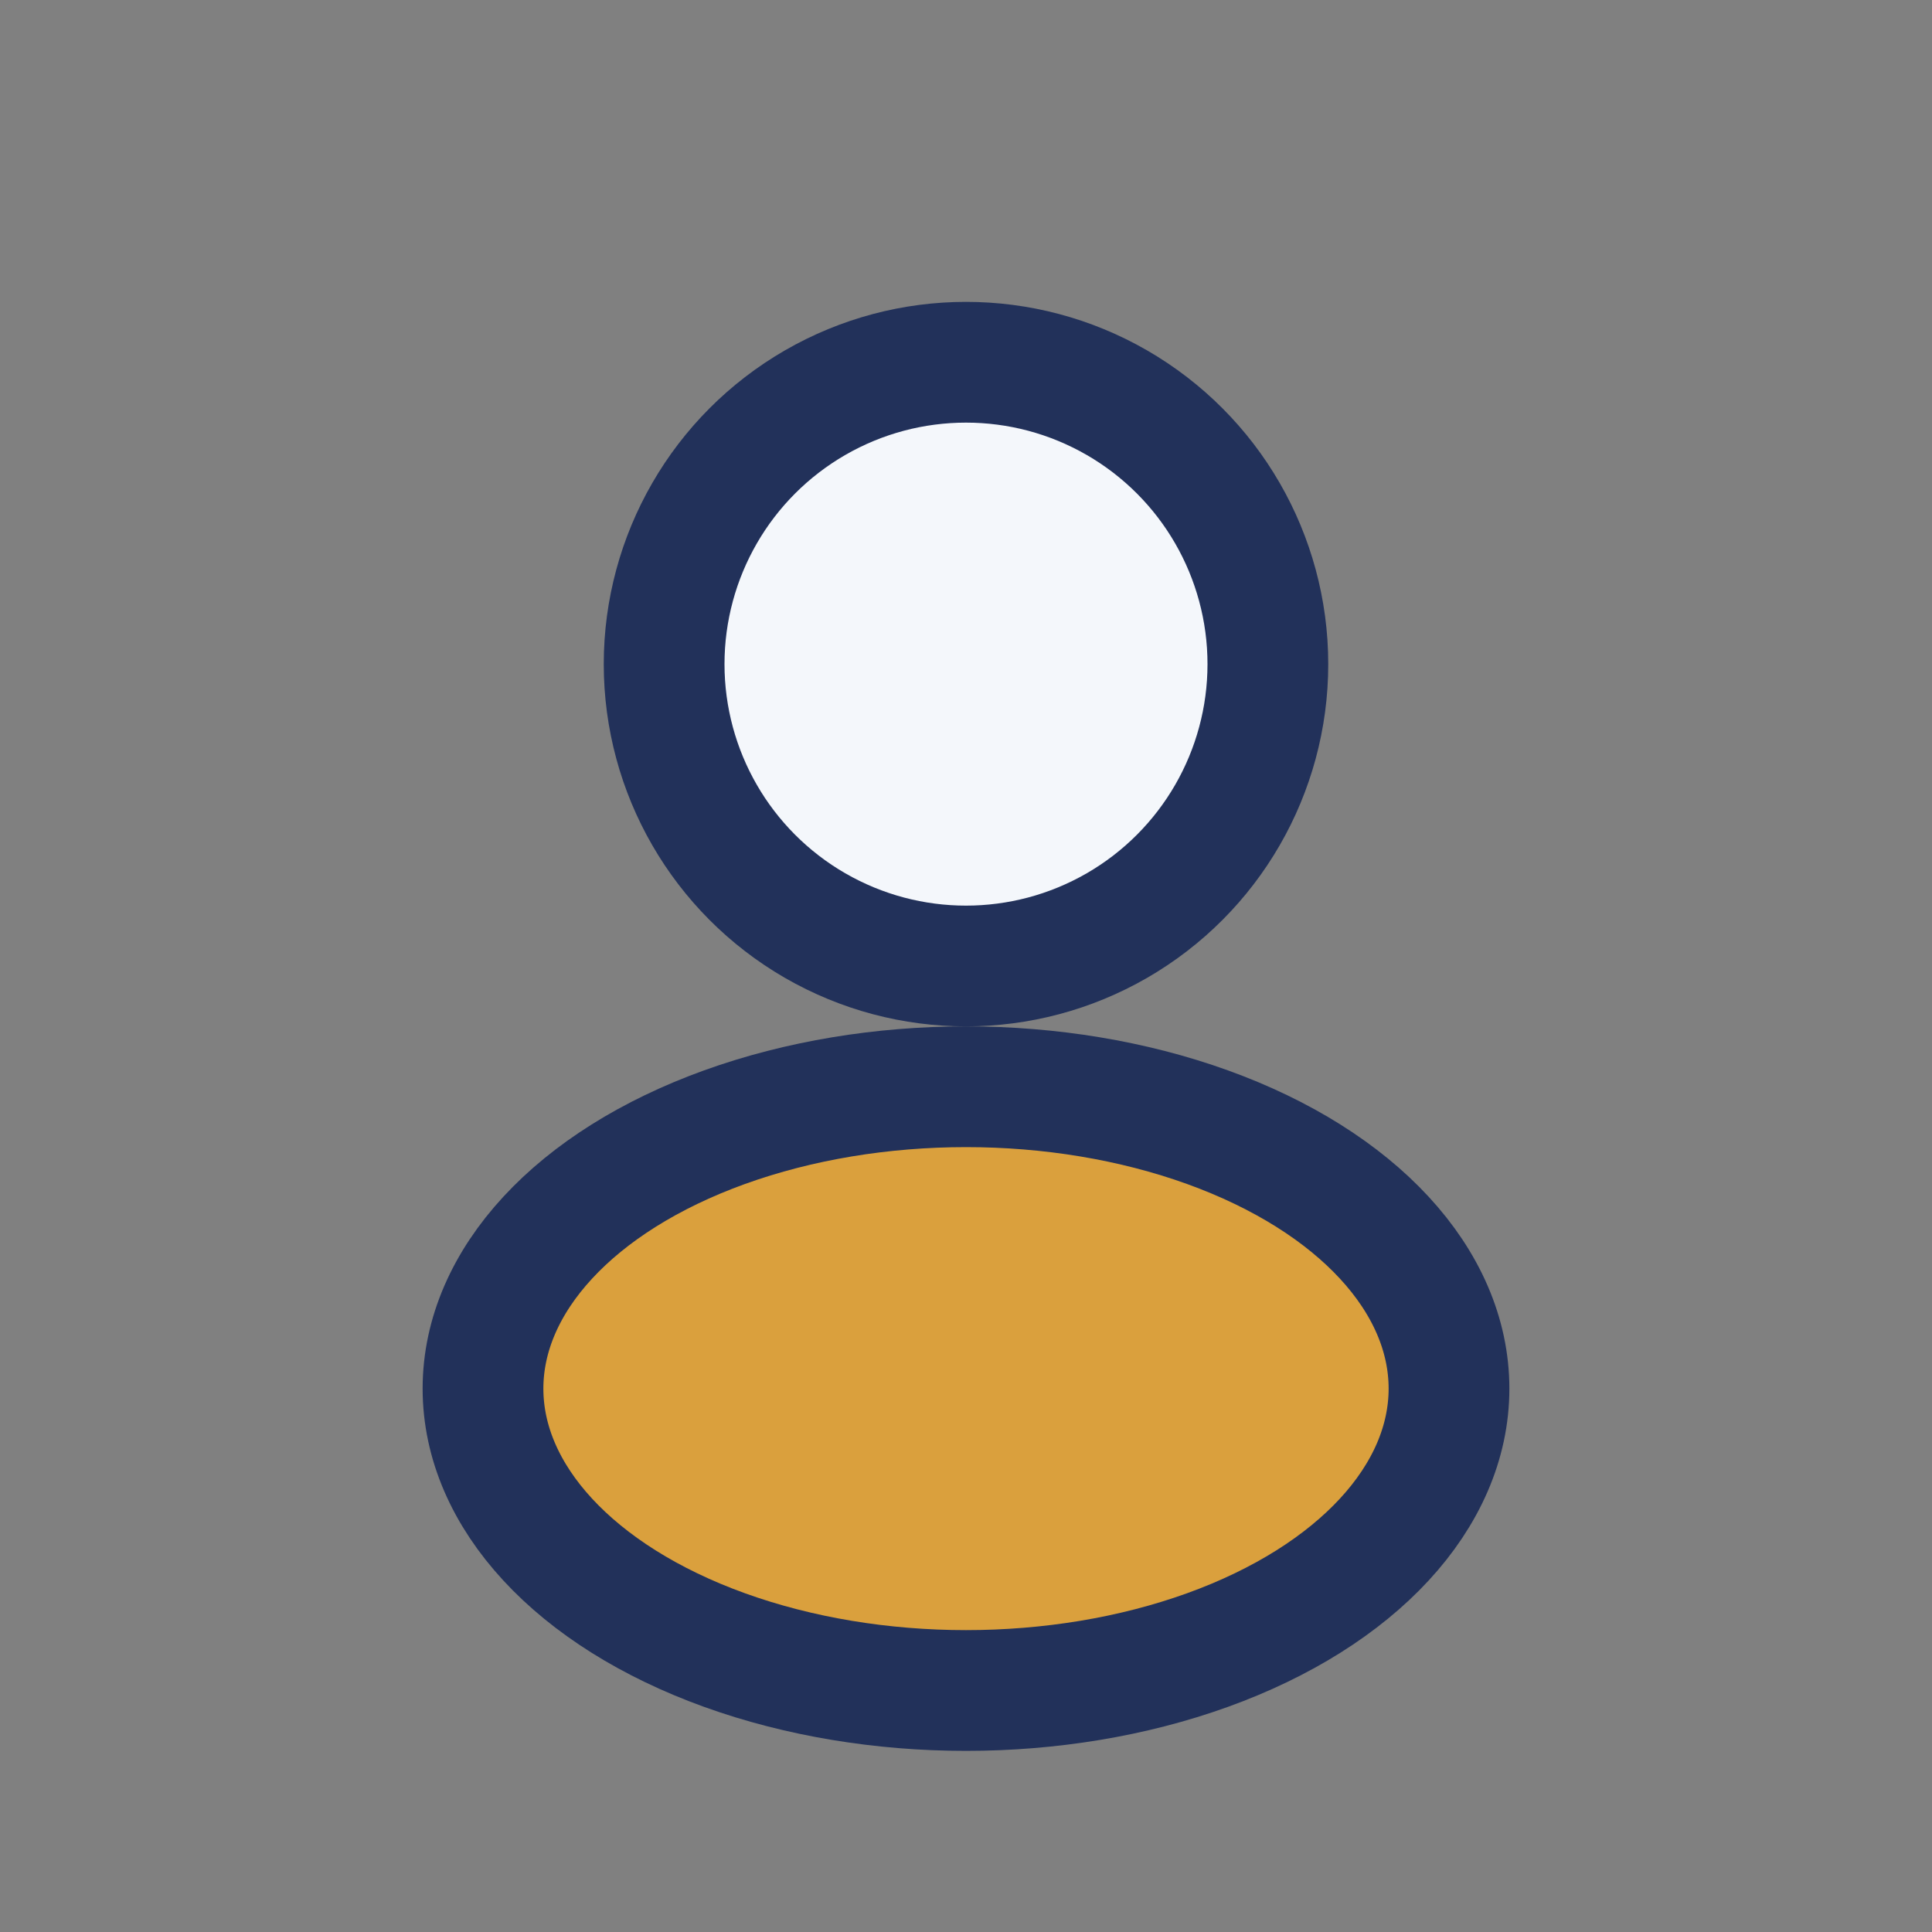 <?xml version="1.0" encoding="UTF-8"?>
<svg xmlns="http://www.w3.org/2000/svg" width="32" height="32" viewBox="0 0 32 32"><rect x="0" y="0" width="32" height="32" fill="#808080" stroke="none"/><circle cx="16" cy="11" r="5" fill="#F4F7FB" stroke="#22315A" stroke-width="2"/><ellipse cx="16" cy="23" rx="8" ry="5" fill="#DAA03D" stroke="#22315A" stroke-width="2"/></svg>
